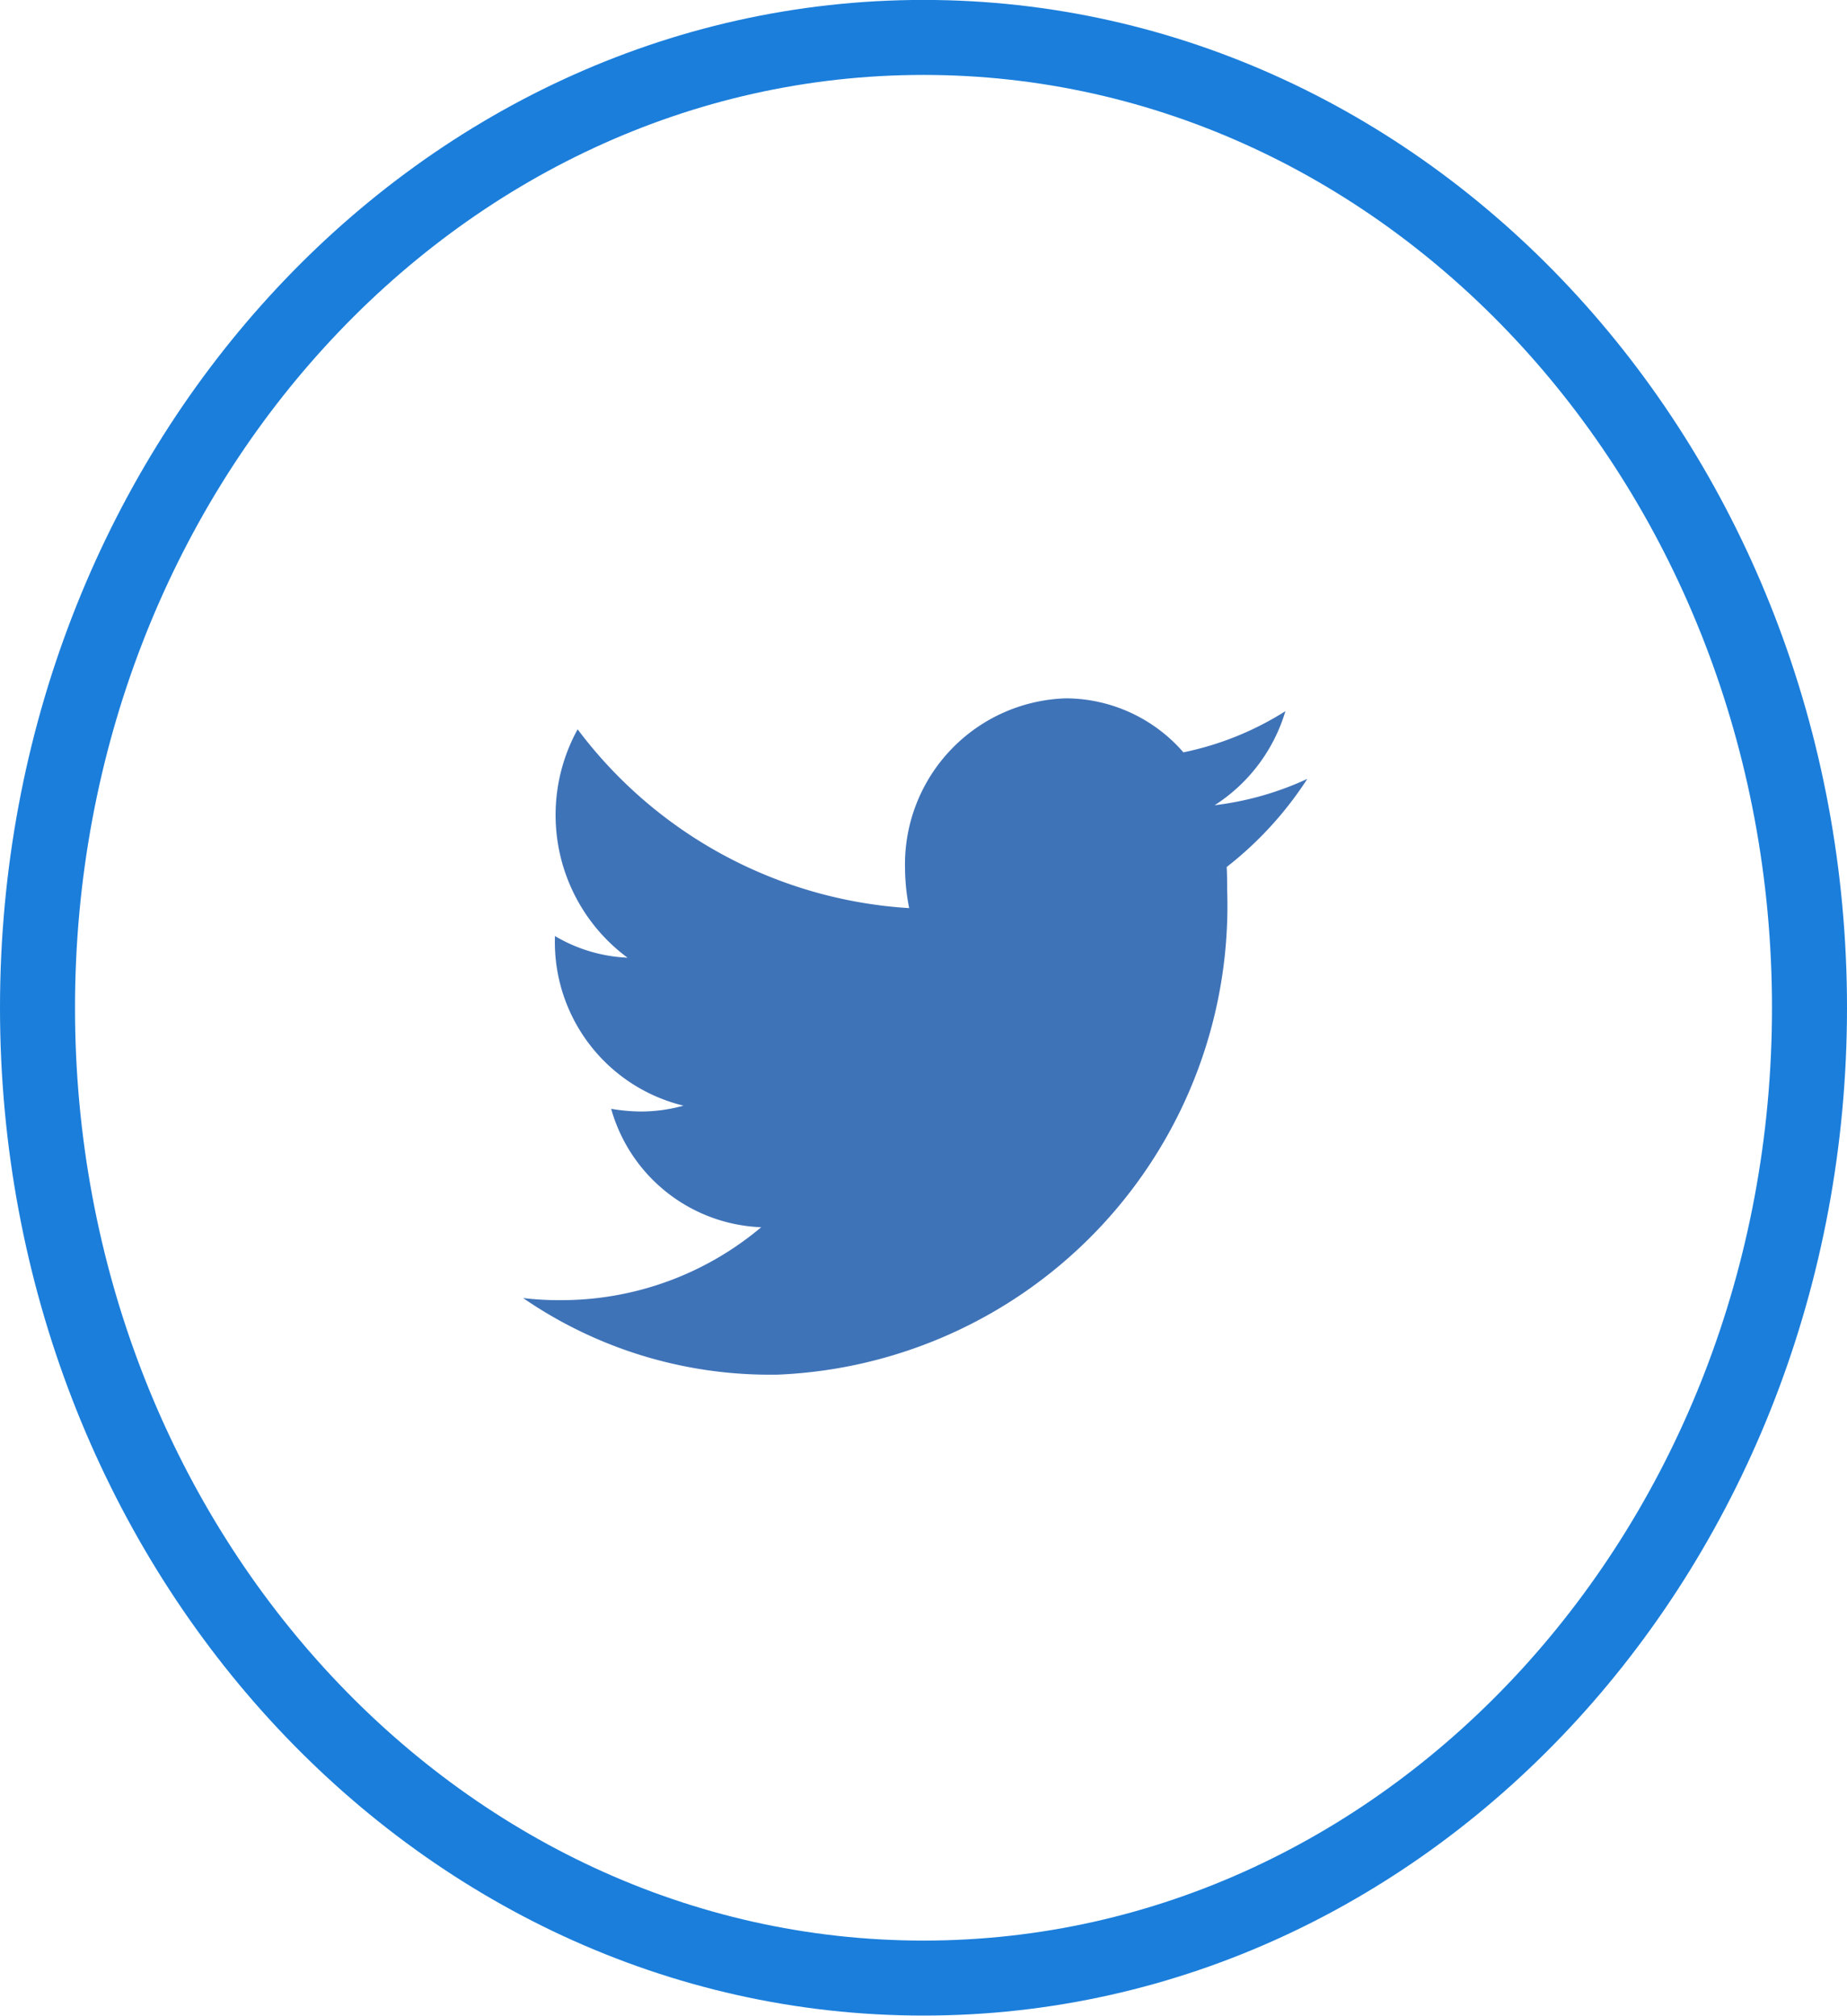 <svg xmlns="http://www.w3.org/2000/svg" width="24.624" height="26.875" viewBox="0 0 24.624 26.875">
  <g id="twitter_bllue" transform="translate(-229.623 -2262.063)">
    <path id="Path_52603" data-name="Path 52603" d="M70.9,34.472c.006.1.006.2.006.3A6.256,6.256,0,0,1,64.9,41.244H64.81a5.8,5.8,0,0,1-3.29-1.022,4.021,4.021,0,0,0,.516.028,4.135,4.135,0,0,0,2.658-.972,2.166,2.166,0,0,1-2-1.579,2.479,2.479,0,0,0,.4.036,2.138,2.138,0,0,0,.564-.078,2.244,2.244,0,0,1-1.714-2.234v-.028a2.072,2.072,0,0,0,.968.289,2.367,2.367,0,0,1-.665-3.045,5.983,5.983,0,0,0,4.42,2.384,2.772,2.772,0,0,1-.055-.522,2.214,2.214,0,0,1,2.148-2.275,2.086,2.086,0,0,1,1.563.72,4.073,4.073,0,0,0,1.36-.549,2.255,2.255,0,0,1-.943,1.254,4.1,4.1,0,0,0,1.235-.351A4.784,4.784,0,0,1,70.9,34.475Z" transform="translate(175.077 2239.148)" fill="#3f73b8"/>
    <path id="Path_52602" data-name="Path 52602" d="M65.269,21.894c6.524,0,11.812,5.792,11.812,12.938S71.793,47.769,65.269,47.769,53.457,41.977,53.457,34.832,58.745,21.894,65.269,21.894Z" transform="translate(176.666 2240.668)" fill="none" stroke="#1b7edb" stroke-width="1"/>
  </g>
</svg>
